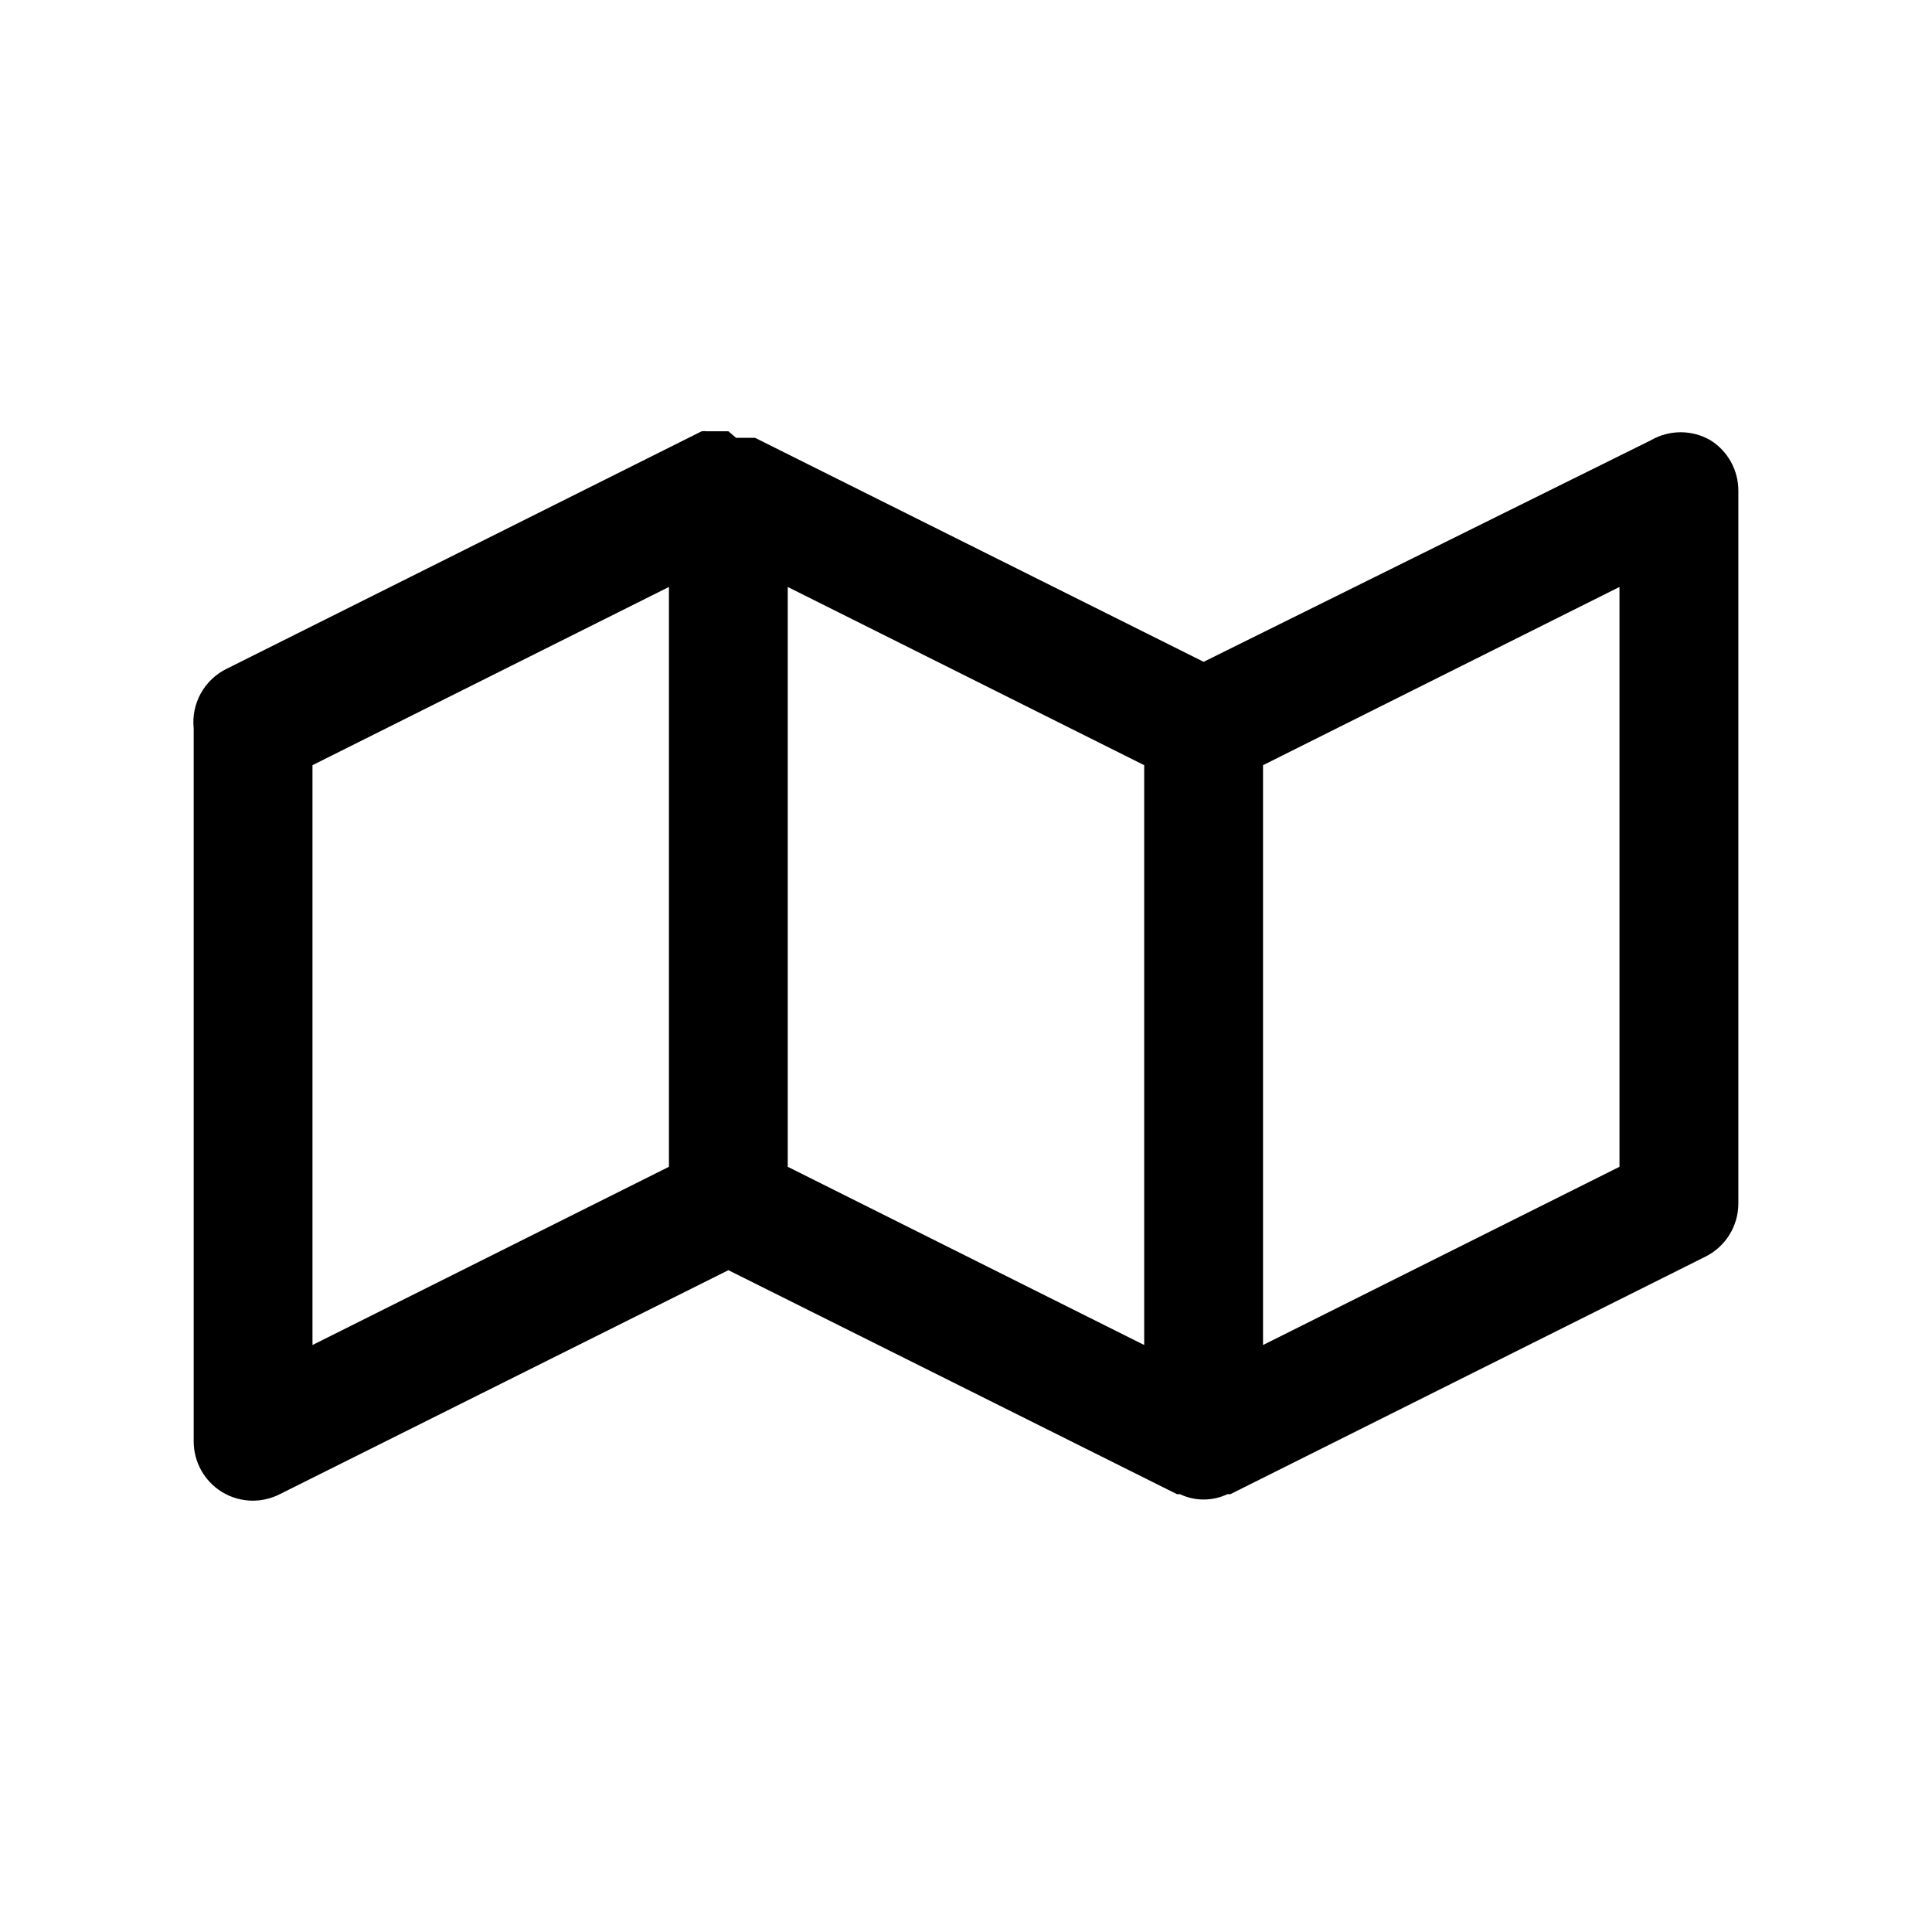 <?xml version="1.0" encoding="UTF-8"?>
<!-- The Best Svg Icon site in the world: iconSvg.co, Visit us! https://iconsvg.co -->
<svg fill="#000000" width="800px" height="800px" version="1.1" viewBox="144 144 512 512" xmlns="http://www.w3.org/2000/svg">
 <path d="m597.27 260.66c-2.391-1.383-5.106-2.109-7.871-2.109-2.762 0-5.477 0.727-7.871 2.109l-118.55 58.727-118.87-59.355h-5.035l-2.047-1.734h-5.668c-0.473-0.066-0.949-0.066-1.418 0l-125.95 62.977c-2.875 1.43-5.246 3.703-6.797 6.516-1.547 2.816-2.195 6.035-1.863 9.23v188.93c-0.008 5.441 2.789 10.5 7.402 13.383 2.504 1.555 5.394 2.371 8.344 2.363 2.465-0.016 4.891-0.609 7.086-1.73l118.87-59.355 118.87 59.355h0.789-0.004c3.984 1.895 8.613 1.895 12.598 0h0.789l125.95-62.977h-0.004c2.598-1.309 4.781-3.312 6.309-5.785 1.527-2.473 2.344-5.32 2.352-8.227v-188.93c0.012-5.441-2.789-10.5-7.402-13.383zm-370.46 86.121 94.465-47.23v153.66l-94.465 47.23zm125.95-47.23 94.465 47.23v153.66l-94.465-47.23zm220.42 153.66-94.465 47.23v-153.66l94.465-47.23z"/>
</svg>